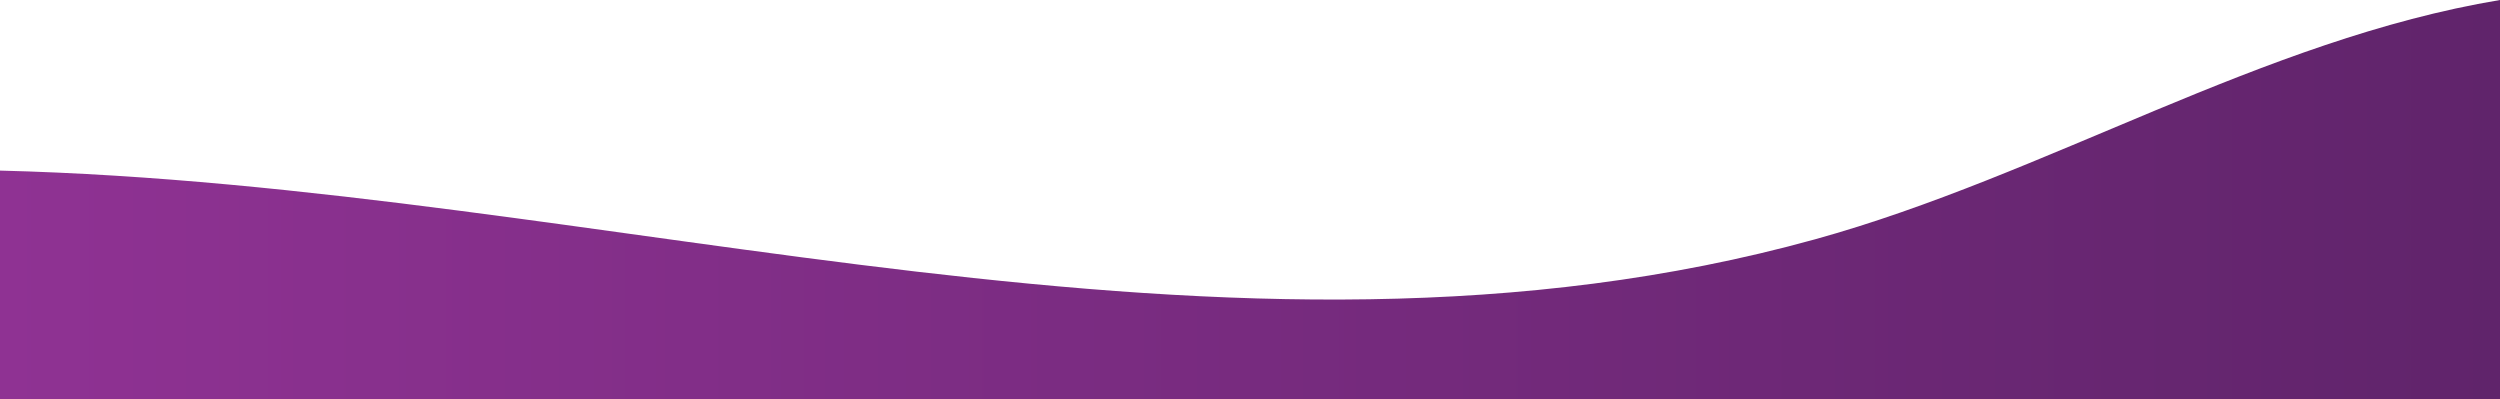 <?xml version="1.0" encoding="UTF-8"?>
<svg id="Layer_2" data-name="Layer 2" xmlns="http://www.w3.org/2000/svg" xmlns:xlink="http://www.w3.org/1999/xlink" viewBox="0 0 1713.47 273.61">
  <defs>
    <style>
      .cls-1 {
        fill: url(#linear-gradient);
        stroke-width: 0px;
      }
    </style>
    <linearGradient id="linear-gradient" x1="0" y1="139.56" x2="1713.47" y2="139.56" gradientTransform="translate(0 276.36) scale(1 -1)" gradientUnits="userSpaceOnUse">
      <stop offset="0" stop-color="#8f3293"/>
      <stop offset="1" stop-color="#60246b"/>
    </linearGradient>
  </defs>
  <g id="Layer_2-2" data-name="Layer 2">
    <path class="cls-1" d="m1713.47,273.61V0c-162.96,27.15-310.7,120.06-469.34,163.99C841.66,275.43,418.34,127.35,0,116.92v156.69h1713.47Z"/>
  </g>
</svg>